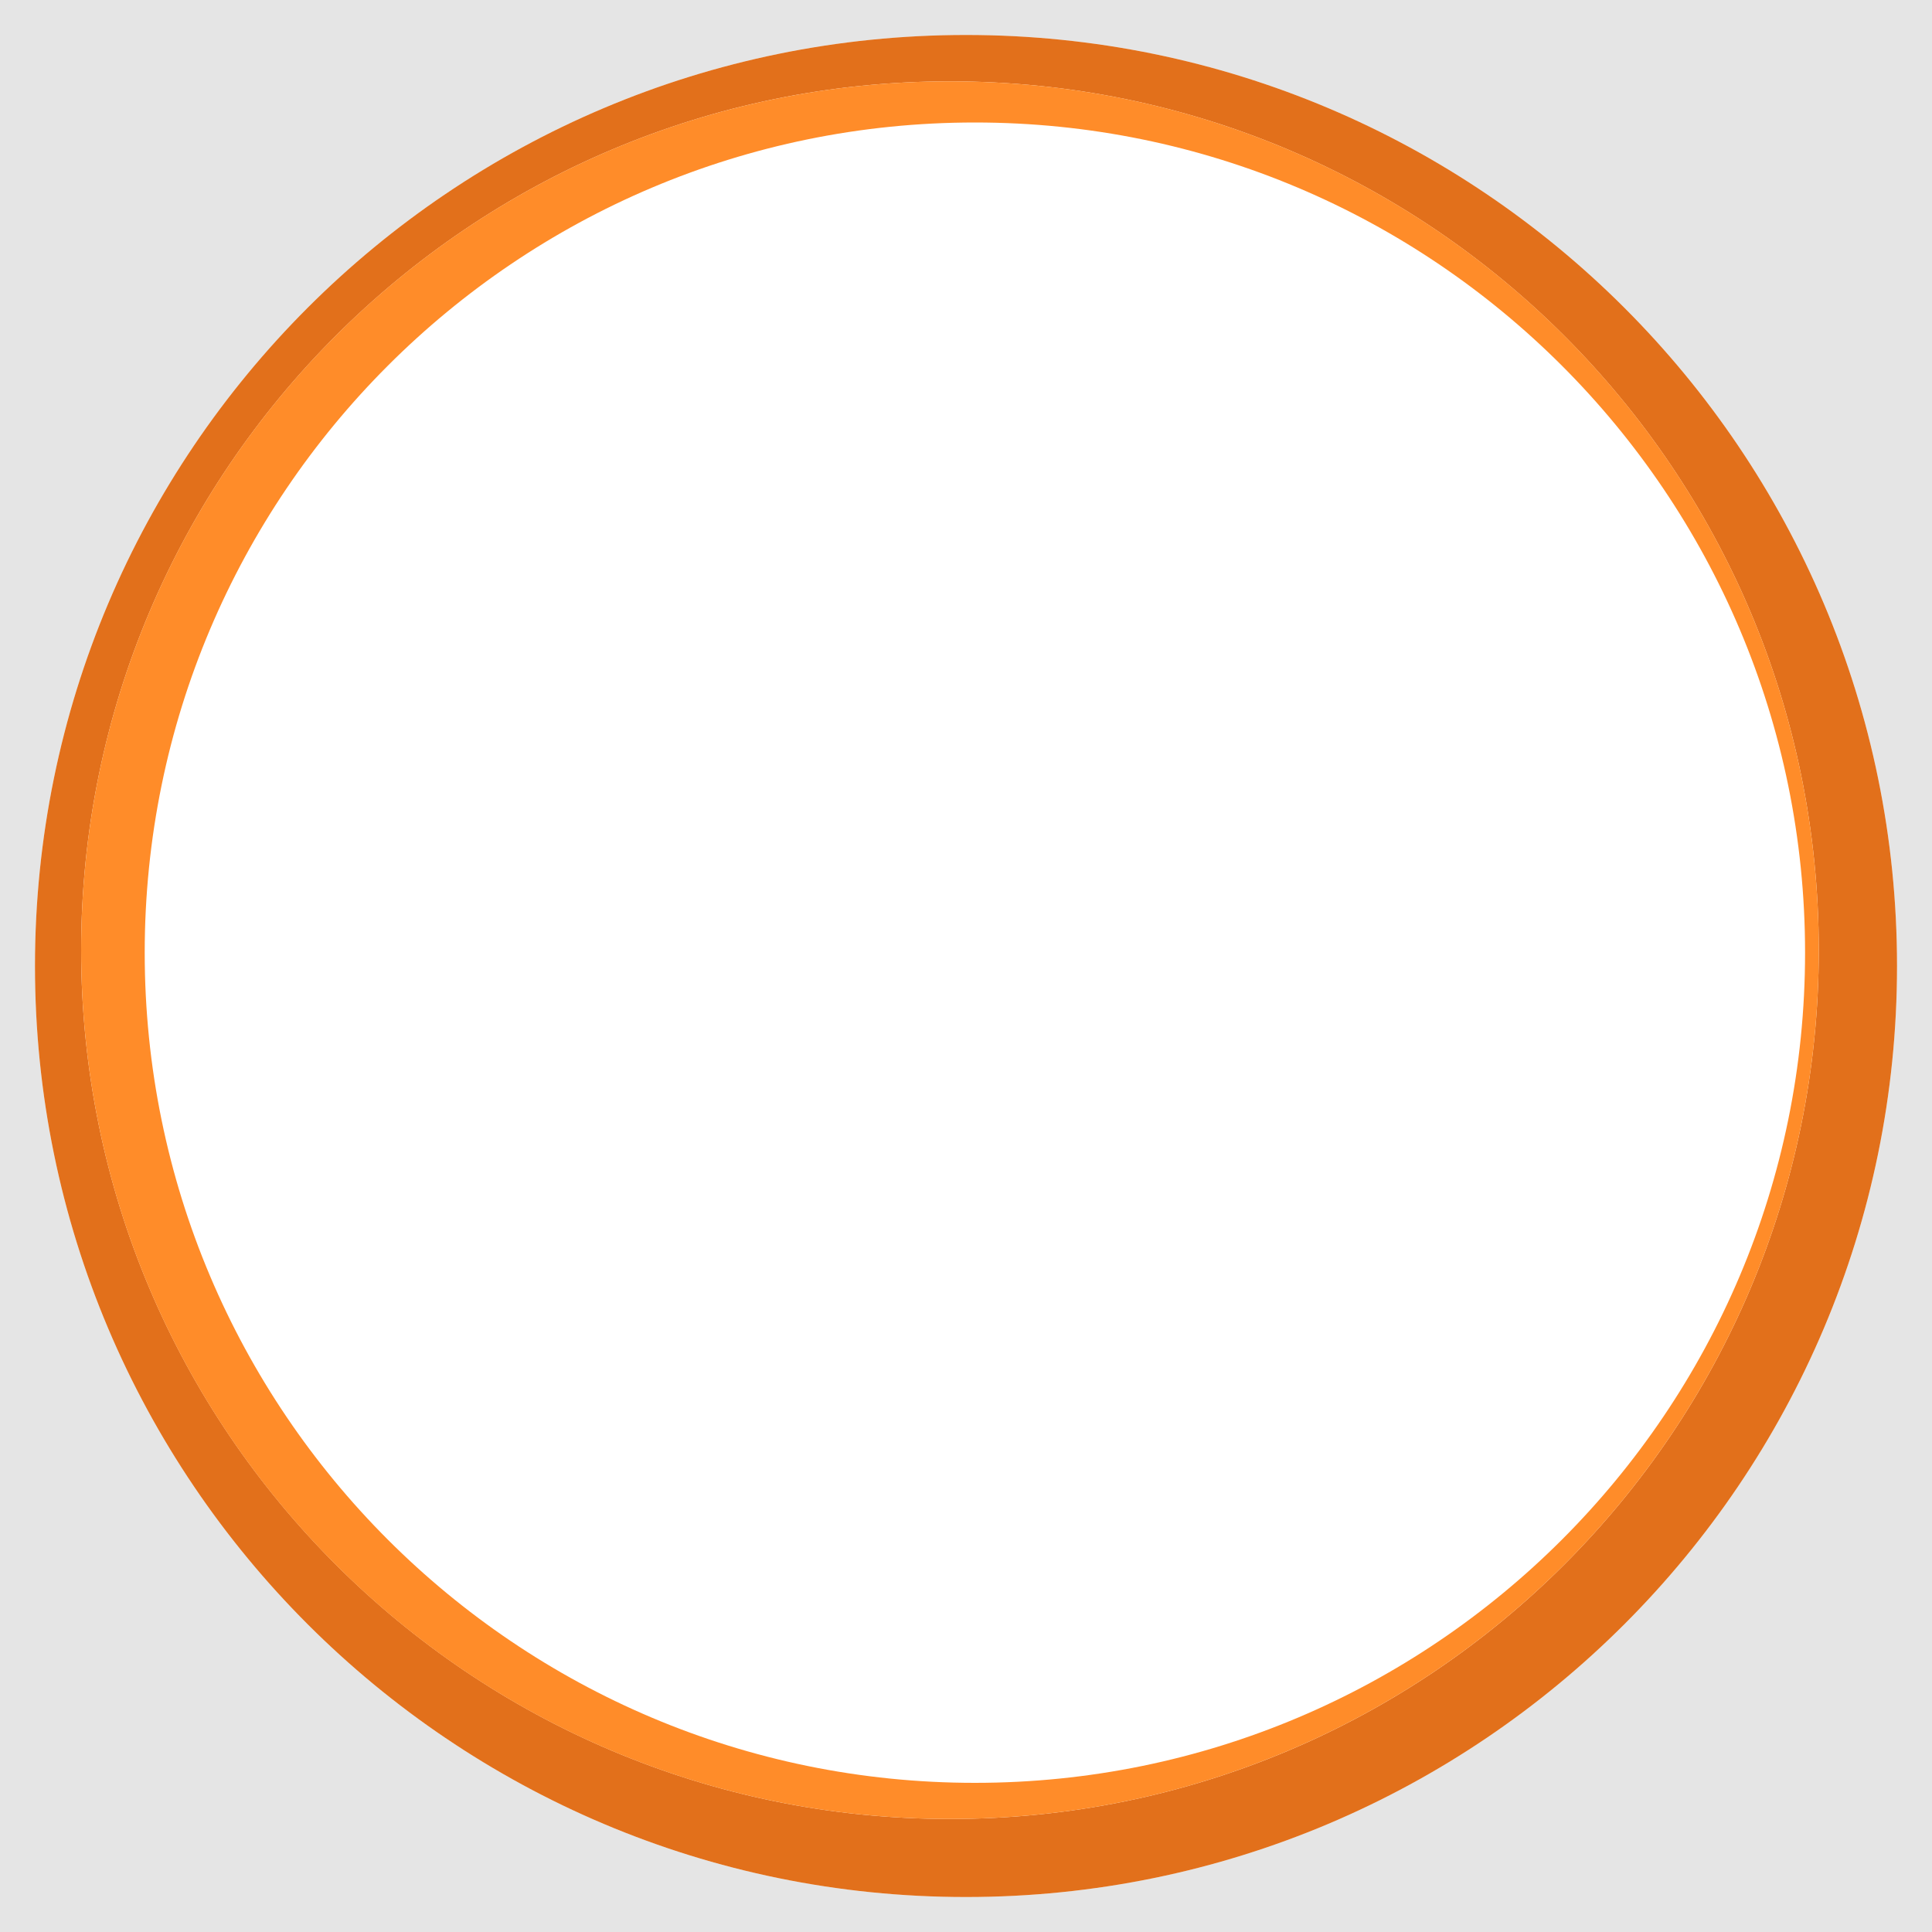 <?xml version="1.0" encoding="UTF-8"?>
<!-- Generator: Adobe Illustrator 27.7.0, SVG Export Plug-In . SVG Version: 6.00 Build 0)  -->
<svg xmlns="http://www.w3.org/2000/svg" xmlns:xlink="http://www.w3.org/1999/xlink" version="1.1" id="Layer_1" x="0px" y="0px" viewBox="0 0 1000 1000" style="enable-background:new 0 0 1000 1000;" xml:space="preserve">
<style type="text/css">
	.st0{fill:#E5E5E5;}
	.st1{fill:#E2701B;}
	.st2{fill:#FF8C29;}
</style>
<g>
	<path class="st0" d="M-5.8-5.8v1012.1h1011V-5.8H-5.8z M500,981.9C233.9,981.9,18.1,766.1,18.1,500S233.9,18.1,500,18.1   S981.9,233.9,981.9,500S766.1,981.9,500,981.9z"></path>
	<path class="st1" d="M500,18.1C233.9,18.1,18.1,233.9,18.1,500S233.9,981.9,500,981.9S981.9,766.1,981.9,500S766.1,18.1,500,18.1z    M491.7,941.5C243.4,941.5,42,740.1,42,491.8S243.4,42.1,491.7,42.1s449.7,201.3,449.7,449.7S740.1,941.5,491.7,941.5z"></path>
	<path class="st2" d="M491.7,42.1C243.4,42.1,42,243.4,42,491.8s201.3,449.7,449.7,449.7s449.7-201.3,449.7-449.7   S740.1,42.1,491.7,42.1z M504.6,922.8c-237.3,0-429.7-192.4-429.7-429.7S267.3,63.4,504.6,63.4s429.7,192.4,429.7,429.7   S741.9,922.8,504.6,922.8z"></path>
</g>
</svg>
